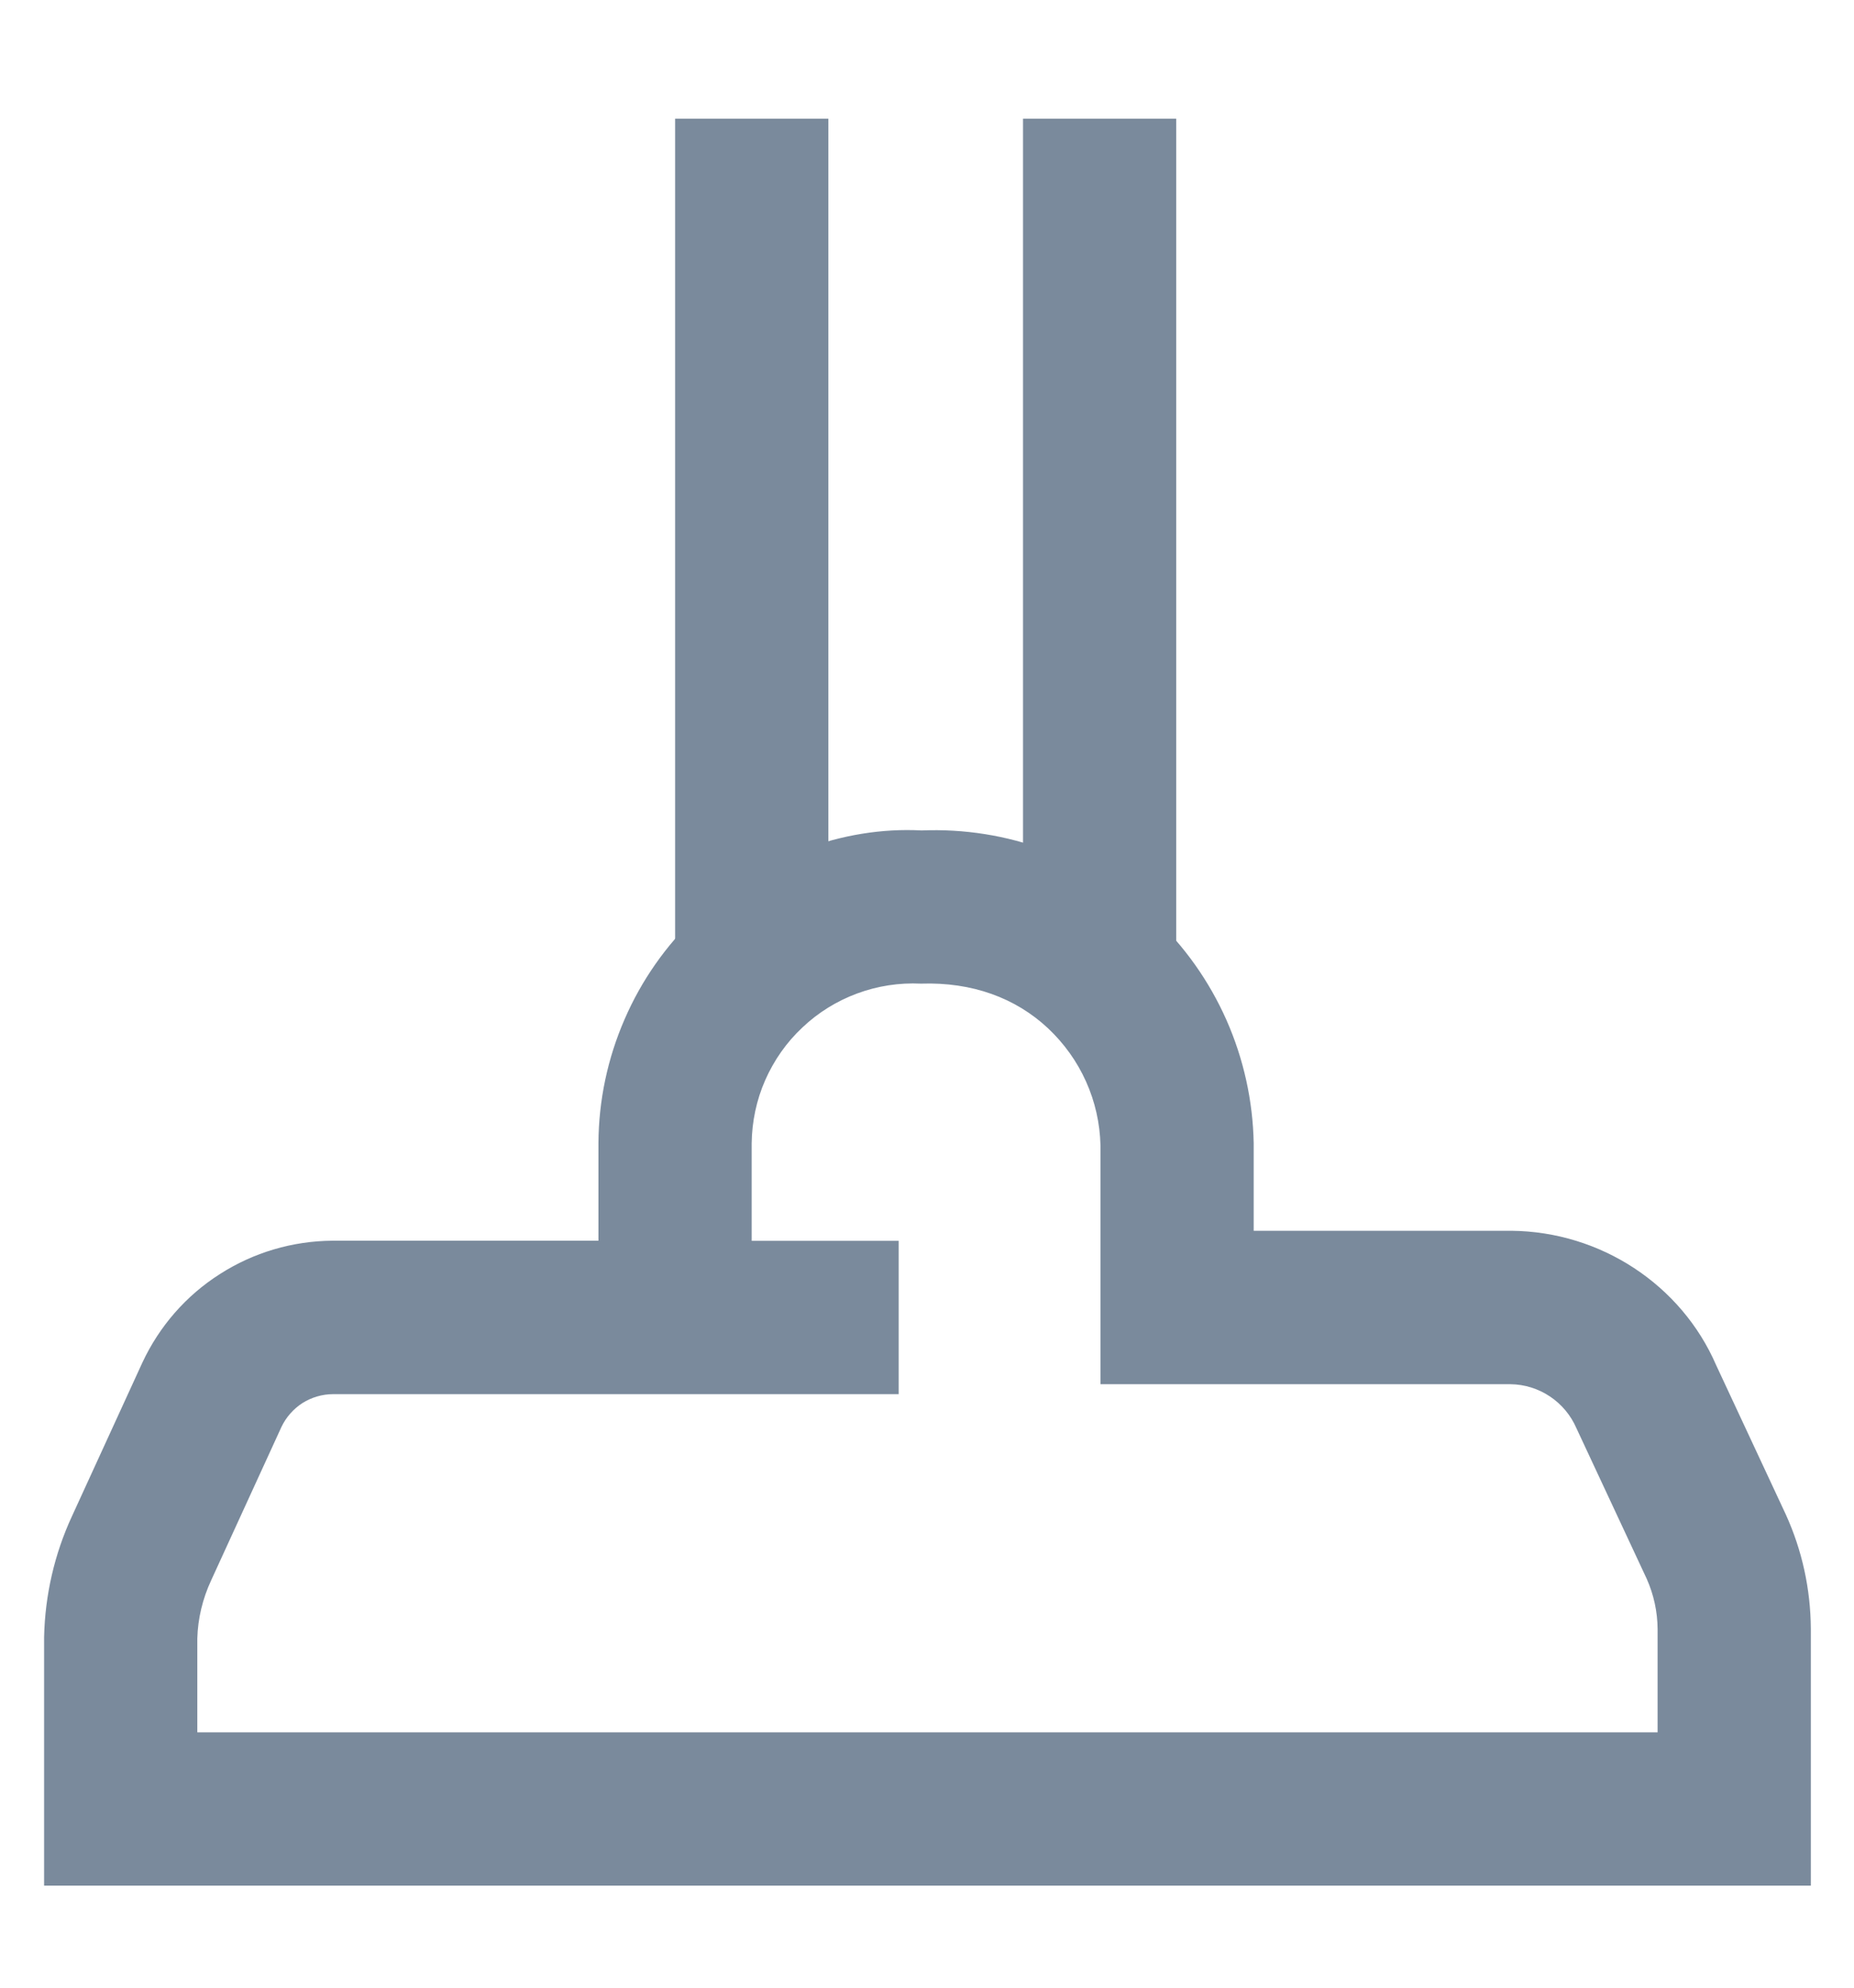 <svg width="14" height="15" viewBox="0 0 14 15" fill="none" xmlns="http://www.w3.org/2000/svg">
<path d="M6.255 7.342H5.098V0.896H6.255V7.342ZM8.882 7.349H7.725V0.896H8.882V7.349Z" fill="#7A8A9C"/>
<path d="M4.519 9.364V8.625C4.521 8.304 4.588 7.987 4.716 7.693C4.843 7.399 5.029 7.134 5.262 6.913C5.733 6.468 6.365 6.235 6.959 6.267C7.28 6.254 7.6 6.304 7.9 6.417C8.201 6.529 8.476 6.7 8.71 6.92C8.944 7.14 9.131 7.404 9.261 7.697C9.391 7.991 9.461 8.307 9.467 8.628V9.288H11.412C12.088 9.294 12.697 9.697 12.959 10.302L13.486 11.431C13.608 11.7 13.672 11.991 13.674 12.29V14.23H0.333V12.354C0.34 12.038 0.411 11.728 0.543 11.443L1.075 10.283C1.203 10.009 1.405 9.777 1.66 9.615C1.914 9.452 2.209 9.365 2.511 9.363H4.519V9.364ZM5.676 9.364H6.786V10.521H2.515C2.433 10.521 2.353 10.545 2.284 10.588C2.216 10.632 2.16 10.695 2.125 10.769L1.594 11.927C1.53 12.065 1.494 12.214 1.49 12.365V13.073H12.517V12.294C12.516 12.163 12.488 12.034 12.435 11.915L11.904 10.778C11.862 10.681 11.793 10.598 11.705 10.539C11.617 10.48 11.513 10.447 11.407 10.446H8.31V8.643C8.306 8.477 8.269 8.313 8.201 8.162C8.133 8.01 8.035 7.874 7.914 7.76C7.669 7.531 7.342 7.41 6.954 7.423C6.791 7.415 6.627 7.44 6.473 7.497C6.319 7.554 6.178 7.641 6.059 7.754C5.939 7.866 5.844 8.002 5.778 8.152C5.712 8.302 5.678 8.465 5.676 8.629V9.364Z" fill="#7A8A9C"/>
</svg>
